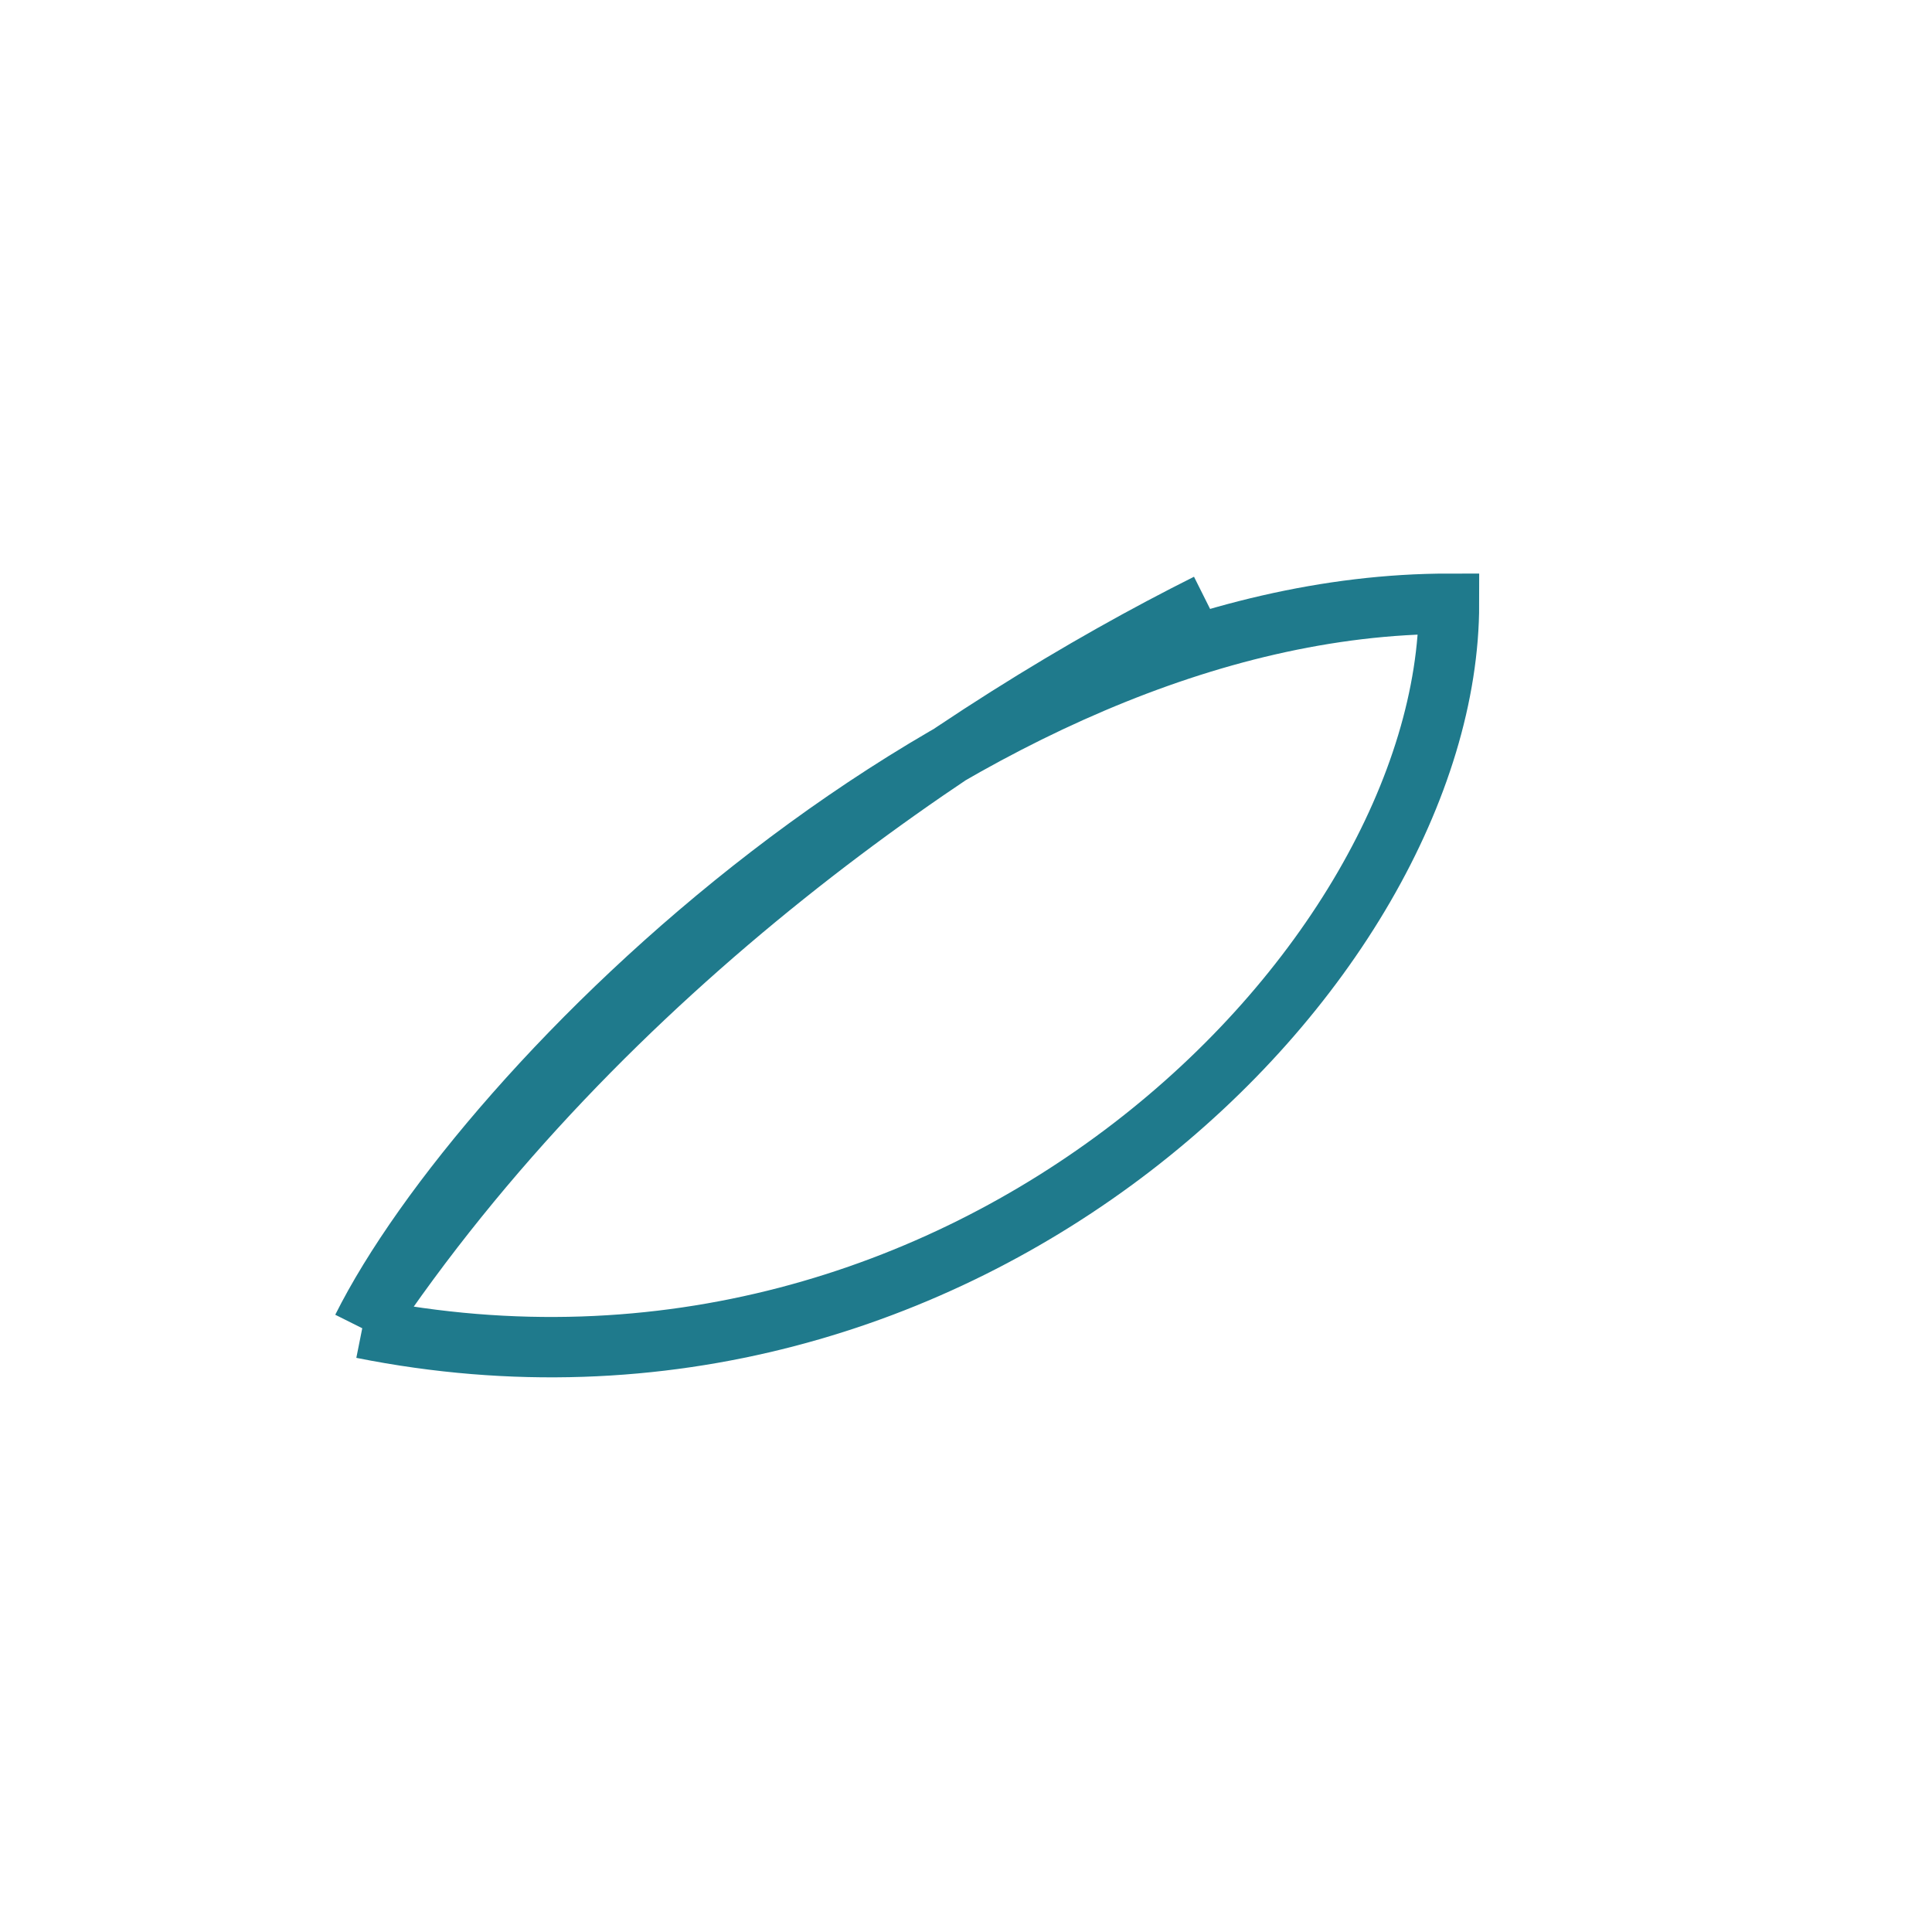 <?xml version="1.0" encoding="UTF-8"?>
<svg xmlns="http://www.w3.org/2000/svg" width="32" height="32" viewBox="0 0 32 32"><path d="M6 22c10 2 18-6 18-12-8 0-16 8-18 12m0 0c4-6 10-10 14-12" fill="none" stroke="#1F7A8C"/></svg>